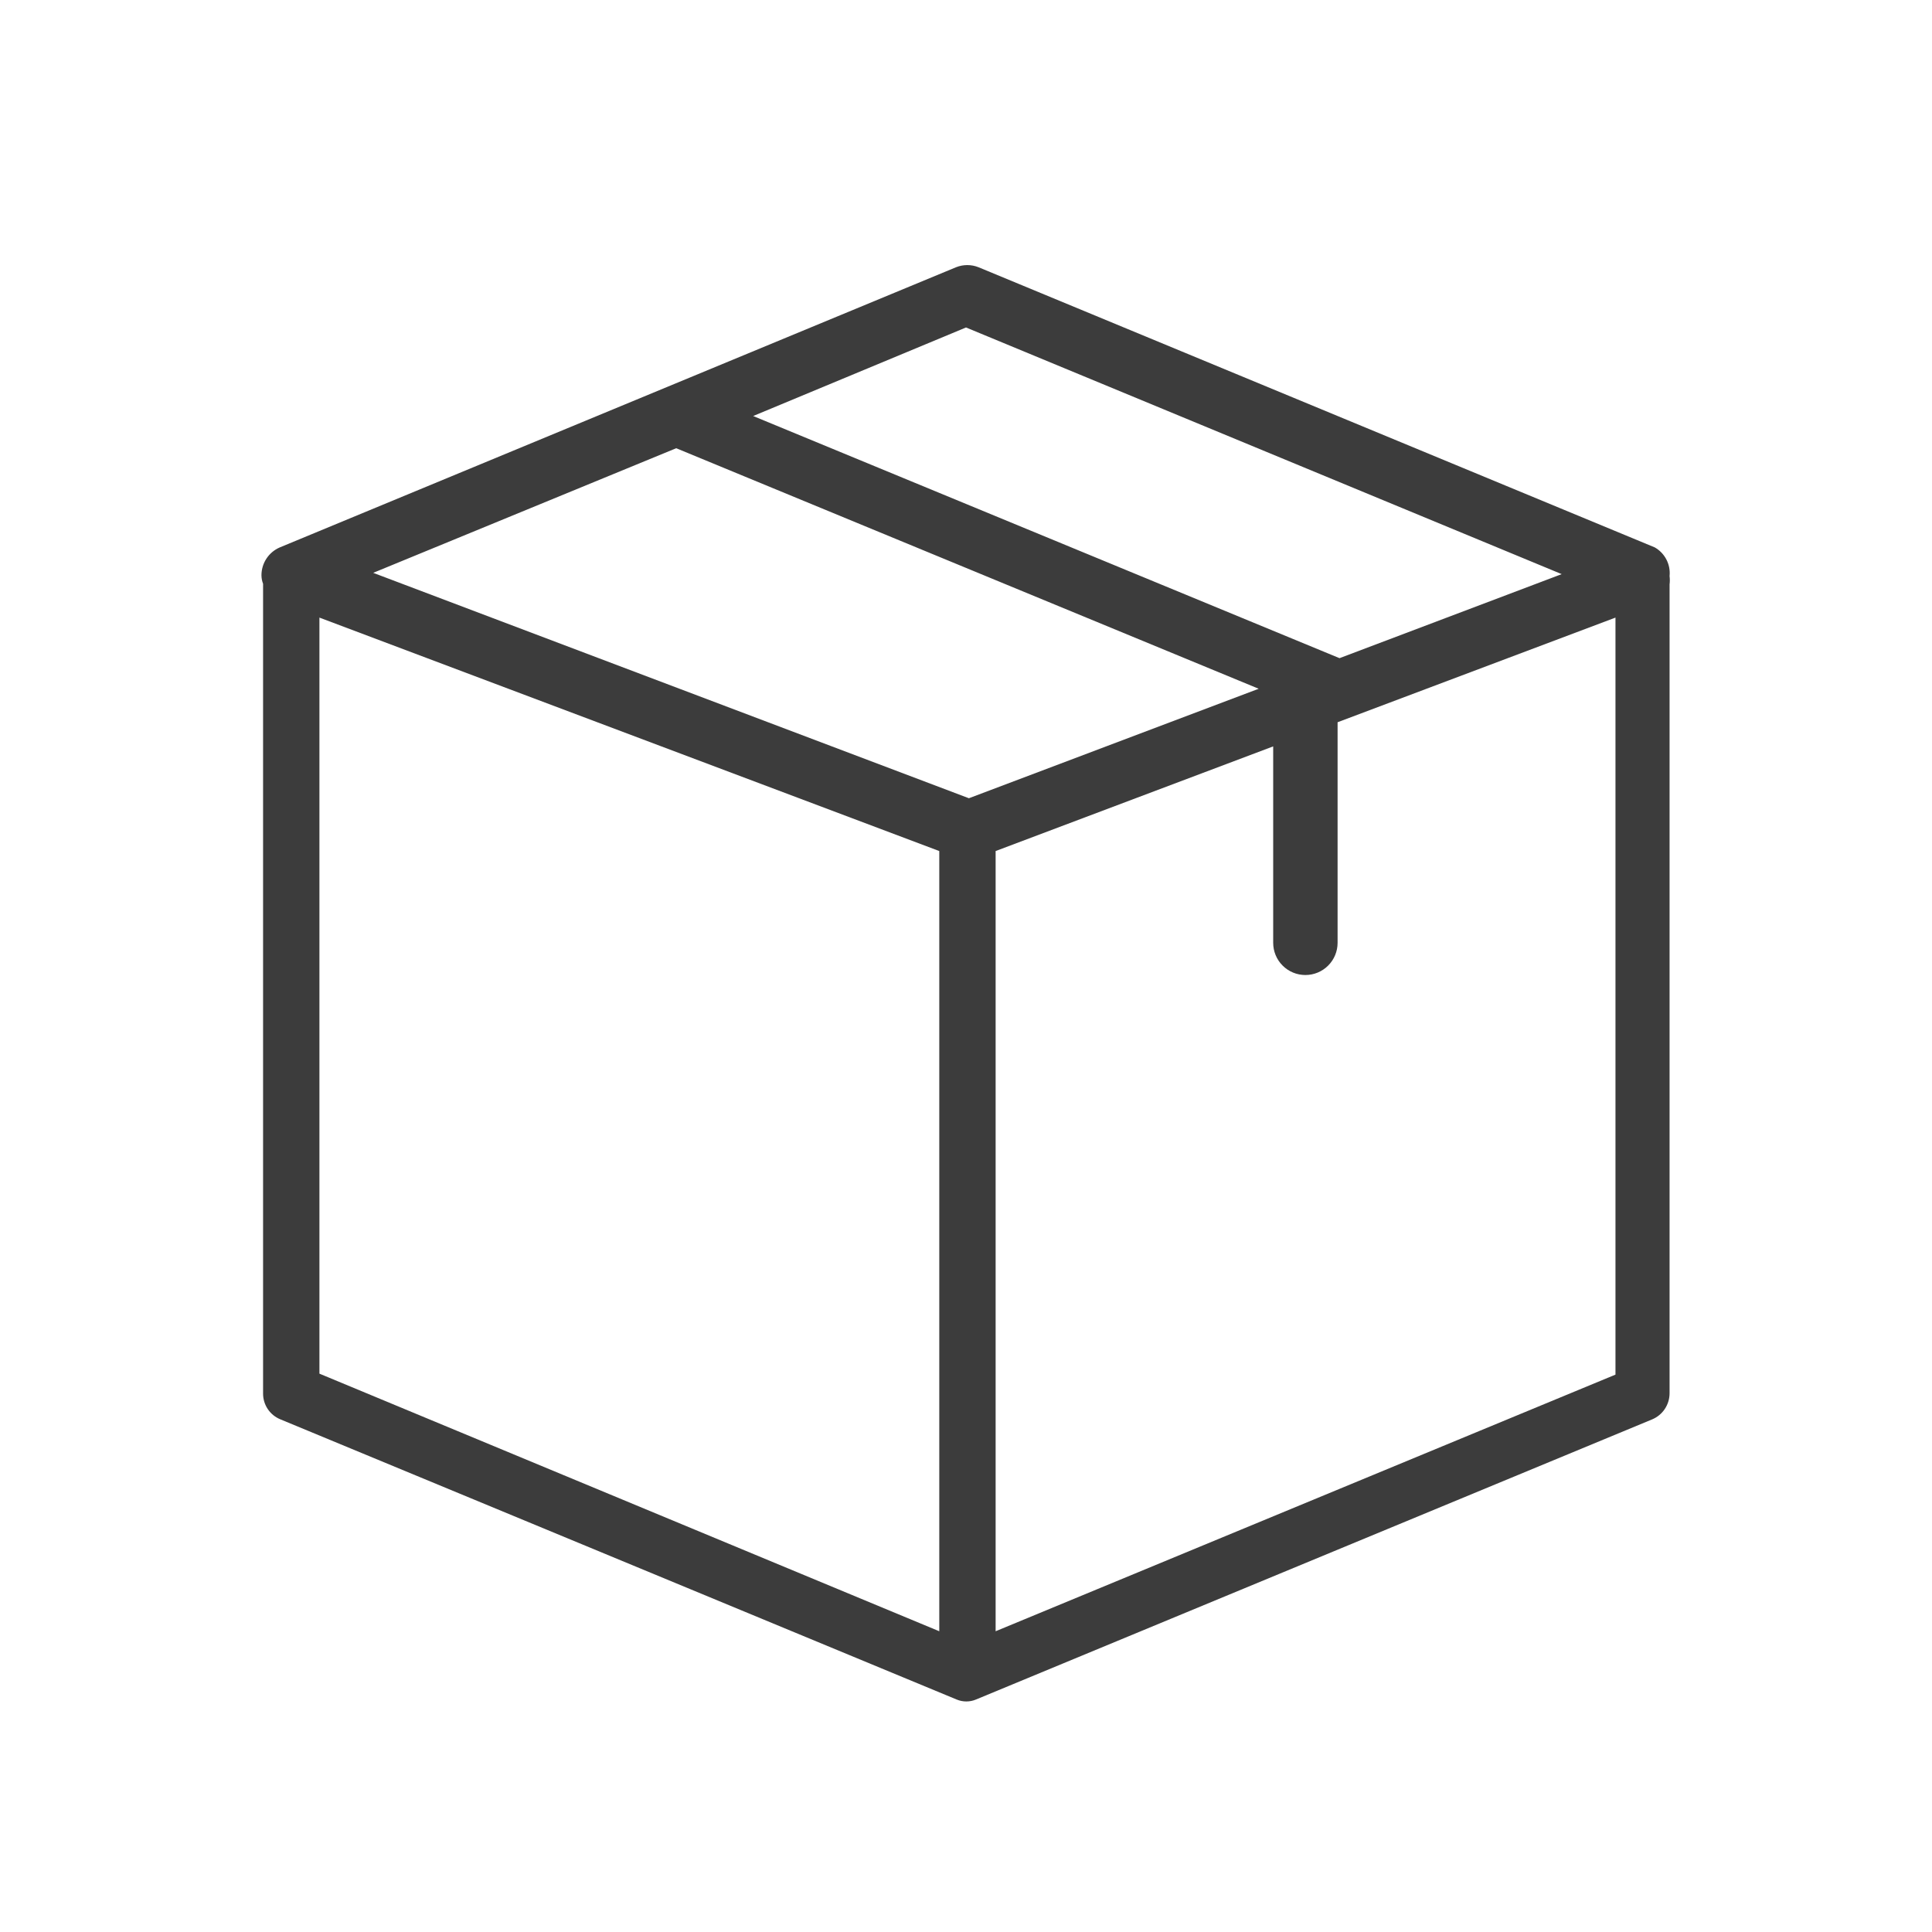 <svg width="60" height="60" viewBox="0 0 60 60" fill="none" xmlns="http://www.w3.org/2000/svg">
<path d="M51.39 17L30.39 8.3C30.166 8.21 29.915 8.21 29.69 8.3L8.69 17C8.52 17.073 8.375 17.194 8.274 17.349C8.172 17.504 8.119 17.685 8.12 17.87C8.121 17.959 8.138 18.047 8.17 18.13V43.27C8.168 43.444 8.218 43.614 8.315 43.759C8.411 43.903 8.549 44.015 8.71 44.08L29.71 52.78C29.805 52.82 29.907 52.84 30.01 52.84C30.113 52.84 30.215 52.82 30.31 52.78L51.31 44.08C51.47 44.013 51.606 43.901 51.702 43.757C51.798 43.612 51.85 43.443 51.85 43.27V18.15C51.861 18.064 51.861 17.976 51.85 17.89C51.868 17.713 51.834 17.535 51.752 17.377C51.67 17.219 51.545 17.088 51.39 17ZM30 10.17L48.5 17.83L41.6 20.44L23.39 12.92L30 10.17ZM21 13.92L39.09 21.39L30.09 24.79L11.59 17.79L21 13.92ZM9.92 19.18L29.17 26.43V50.66L9.92 42.66V19.18ZM30.92 50.66V26.43L39.54 23.18V29.28C39.54 29.545 39.645 29.8 39.833 29.987C40.02 30.175 40.275 30.28 40.54 30.28C40.805 30.28 41.06 30.175 41.247 29.987C41.435 29.8 41.54 29.545 41.54 29.28V22.43L50.17 19.18V42.69L30.92 50.66Z" fill="#3C3C3C"/>
</svg>
